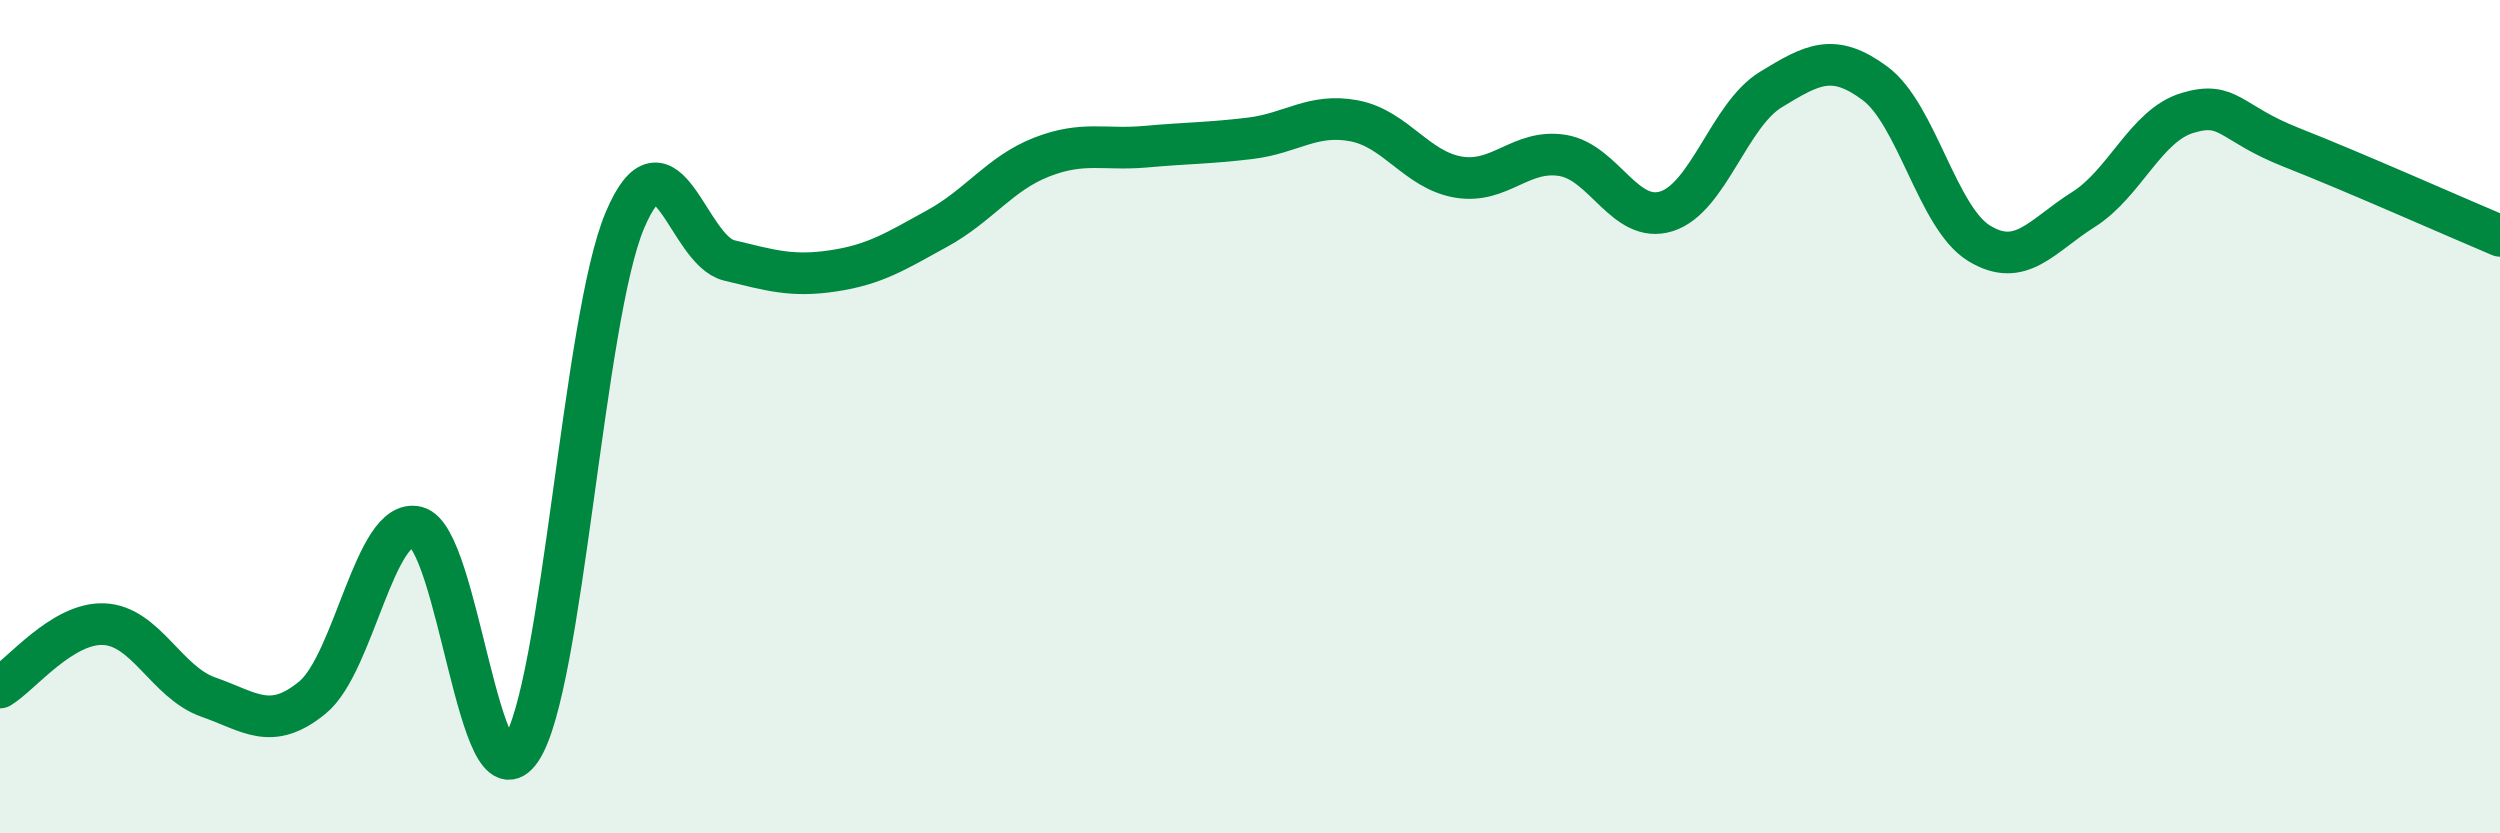 
    <svg width="60" height="20" viewBox="0 0 60 20" xmlns="http://www.w3.org/2000/svg">
      <path
        d="M 0,16.5 C 0.5,16.2 1.5,14.93 2.5,14.98 C 3.5,15.03 4,16.38 5,16.73 C 6,17.08 6.5,17.56 7.5,16.74 C 8.5,15.92 9,12.4 10,12.65 C 11,12.9 11.5,19.47 12.5,18 C 13.5,16.53 14,7.63 15,5.28 C 16,2.93 16.5,6.01 17.5,6.25 C 18.5,6.49 19,6.65 20,6.5 C 21,6.35 21.5,6.03 22.5,5.48 C 23.5,4.93 24,4.16 25,3.77 C 26,3.38 26.5,3.61 27.5,3.52 C 28.5,3.43 29,3.44 30,3.32 C 31,3.2 31.5,2.71 32.5,2.9 C 33.5,3.09 34,4.08 35,4.25 C 36,4.42 36.5,3.57 37.5,3.73 C 38.5,3.89 39,5.39 40,5.07 C 41,4.75 41.5,2.76 42.5,2.15 C 43.5,1.54 44,1.26 45,2 C 46,2.74 46.5,5.23 47.5,5.84 C 48.5,6.45 49,5.66 50,5.03 C 51,4.4 51.5,3.01 52.5,2.71 C 53.5,2.41 53.5,2.95 55,3.54 C 56.5,4.13 59,5.24 60,5.66L60 20L0 20Z"
        fill="#008740"
        opacity="0.1"
        stroke-linecap="round"
        stroke-linejoin="round"
      />
      <path
        d="M 0,16.5 C 0.5,16.2 1.5,14.93 2.5,14.98 C 3.5,15.03 4,16.38 5,16.73 C 6,17.08 6.5,17.56 7.5,16.74 C 8.5,15.92 9,12.4 10,12.65 C 11,12.9 11.5,19.47 12.5,18 C 13.5,16.53 14,7.63 15,5.28 C 16,2.93 16.5,6.01 17.5,6.25 C 18.5,6.49 19,6.65 20,6.5 C 21,6.35 21.5,6.03 22.5,5.48 C 23.5,4.93 24,4.16 25,3.77 C 26,3.38 26.5,3.61 27.5,3.52 C 28.5,3.43 29,3.44 30,3.32 C 31,3.2 31.5,2.71 32.5,2.9 C 33.5,3.09 34,4.08 35,4.25 C 36,4.42 36.5,3.57 37.5,3.73 C 38.5,3.89 39,5.39 40,5.07 C 41,4.75 41.5,2.76 42.5,2.15 C 43.5,1.54 44,1.26 45,2 C 46,2.74 46.5,5.23 47.5,5.84 C 48.5,6.45 49,5.66 50,5.03 C 51,4.4 51.5,3.01 52.5,2.71 C 53.5,2.41 53.5,2.95 55,3.54 C 56.5,4.13 59,5.24 60,5.66"
        stroke="#008740"
        stroke-width="1"
        fill="none"
        stroke-linecap="round"
        stroke-linejoin="round"
      />
    </svg>
  